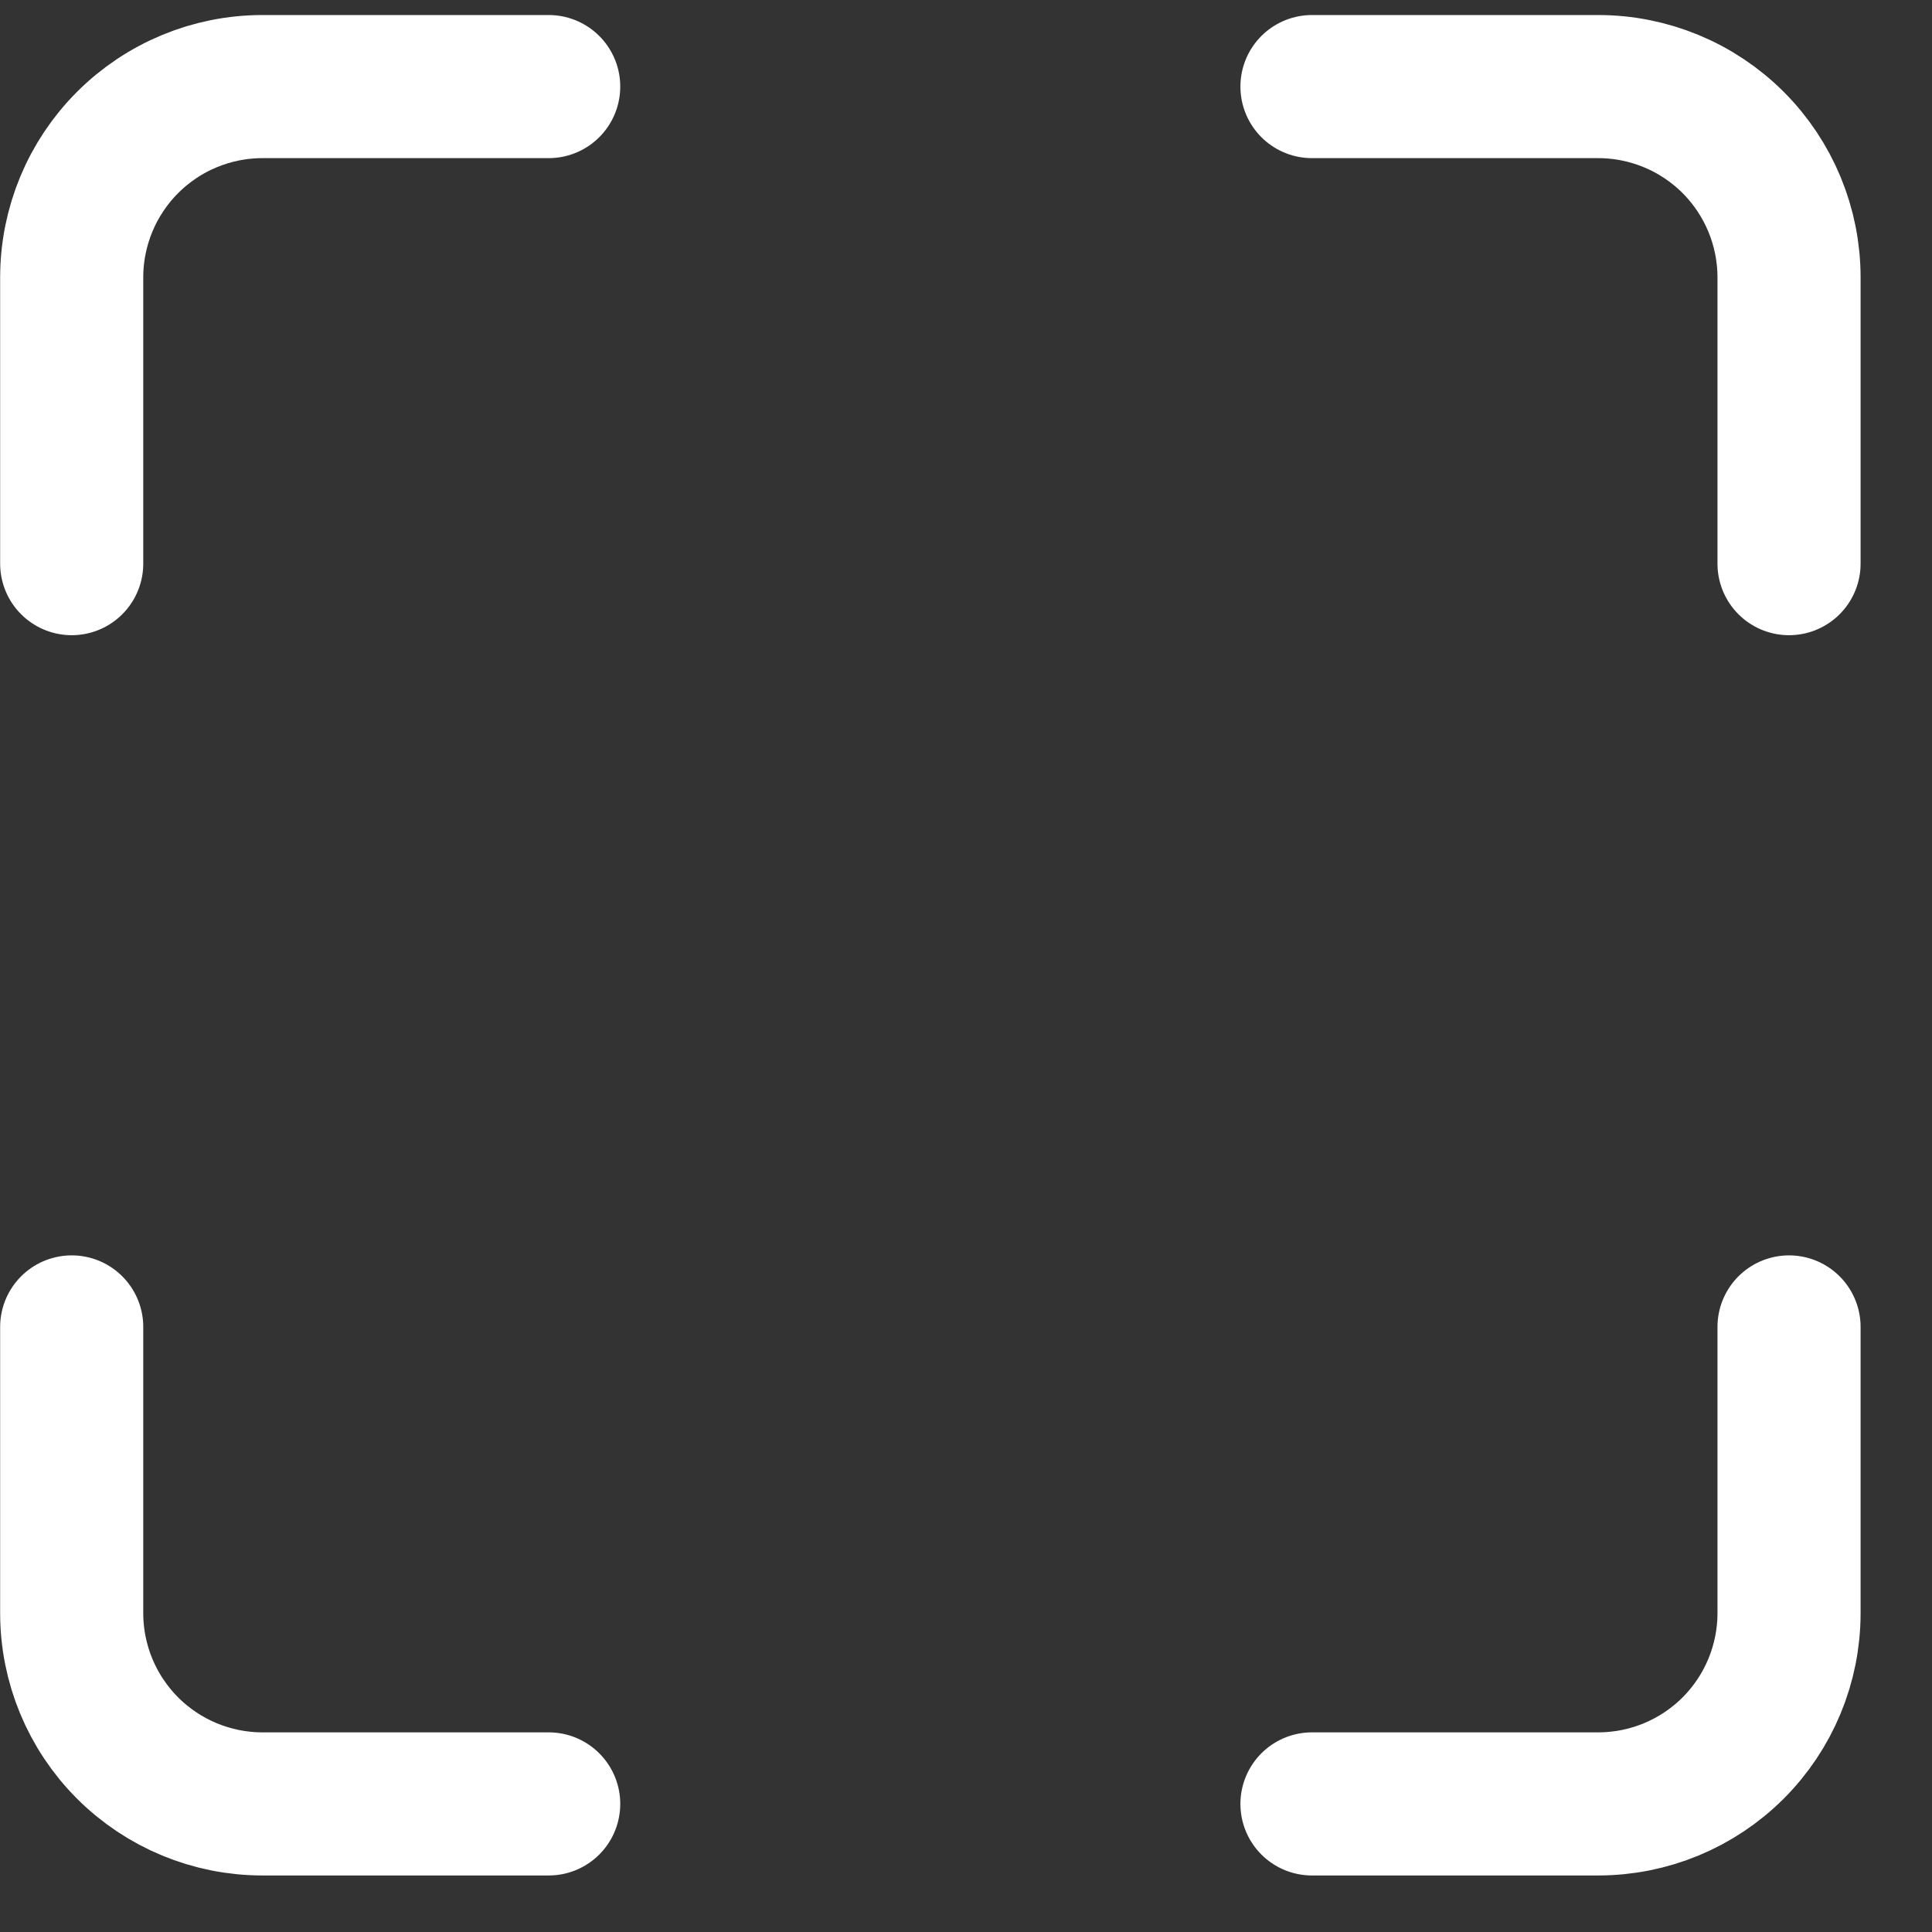 <svg width="27" height="27" viewBox="0 0 27 27" fill="none" xmlns="http://www.w3.org/2000/svg">
<rect x="0" y="0" width="27" height="27" fill="#333333" stroke="none"/>
<path d="M7.668 1.21H3.668C2.961 1.21 2.283 1.491 1.783 1.991C1.283 2.491 1.002 3.17 1.002 3.877V7.877M25.002 7.877V3.877C25.002 3.17 24.721 2.491 24.221 1.991C23.721 1.491 23.042 1.21 22.335 1.21H18.335M18.335 25.21H22.335C23.042 25.21 23.721 24.929 24.221 24.429C24.721 23.929 25.002 23.251 25.002 22.544V18.544M1.002 18.544V22.544C1.002 23.251 1.283 23.929 1.783 24.429C2.283 24.929 2.961 25.21 3.668 25.21H7.668" stroke="white" stroke-width="2" stroke-linecap="round" stroke-linejoin="round"/>
</svg>
